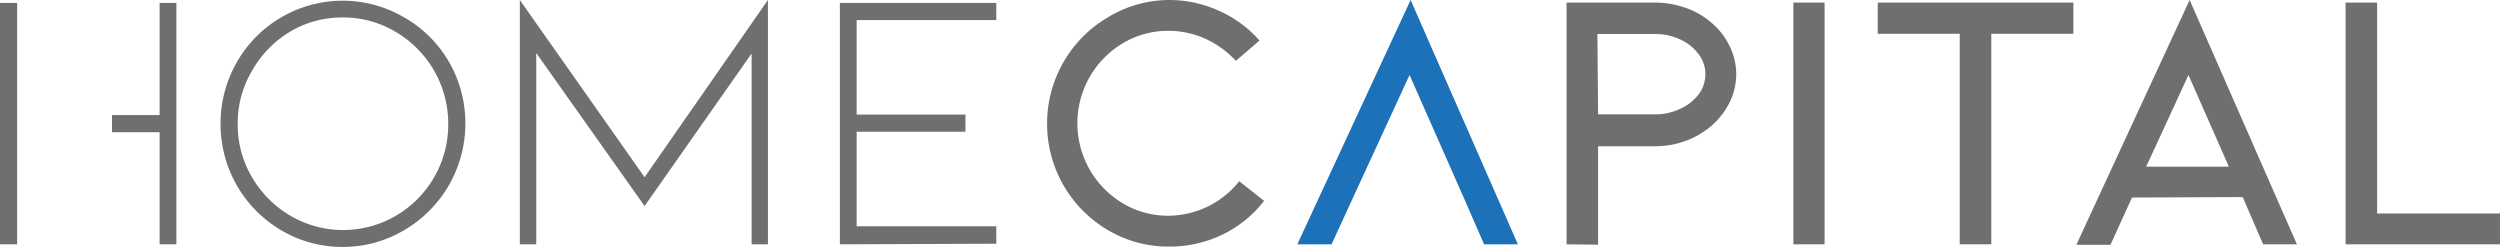 <svg xmlns="http://www.w3.org/2000/svg" viewBox="0 0 211.61 20.9"><defs><style>.cls-1{fill:#706f6f;}.cls-2{fill:#1d71b8;}</style></defs><title>logo</title><g id="Capa_2" data-name="Capa 2"><g id="Capa_1-2" data-name="Capa 1"><path class="cls-1" d="M29,20.9a10.09,10.09,0,0,1-5.18-1.4,10.4,10.4,0,0,1-5.15-9,10.36,10.36,0,0,1,1.38-5.24,10.26,10.26,0,0,1,3.77-3.8,10.3,10.3,0,0,1,10.37,0A10.26,10.26,0,0,1,38,5.23a10.37,10.37,0,0,1,1.39,5.24,10.44,10.44,0,0,1-5.16,9A10.1,10.1,0,0,1,29,20.9ZM29,1.48a8.56,8.56,0,0,0-4.46,1.21A9,9,0,0,0,21.33,6a8.69,8.69,0,0,0-1.21,4.51A8.74,8.74,0,0,0,21.33,15a9.07,9.07,0,0,0,3.25,3.26,8.84,8.84,0,0,0,8.93,0,8.93,8.93,0,0,0,4.43-7.77,9,9,0,0,0-4.43-7.78A8.57,8.57,0,0,0,29,1.48Z"></path><path class="cls-1" d="M63.62,20.68V4.53L54.56,17.44,45.39,4.49V20.68H44V0L54.56,15,65,0V20.68Z"></path><path class="cls-1" d="M71.09,20.68V.25H84.33V1.7H72.51v8h9.21v1.45H72.51v8H84.33v1.48Z"></path><path class="cls-1" d="M98.94,20.87a10,10,0,0,1-5.17-1.4,10.42,10.42,0,0,1-5.14-9,10.42,10.42,0,0,1,5.14-9A10,10,0,0,1,98.94,0a10.18,10.18,0,0,1,4.21.9,10,10,0,0,1,3.46,2.53l-2,1.72a8,8,0,0,0-2.59-1.87,7.53,7.53,0,0,0-3.13-.67,7.43,7.43,0,0,0-3.85,1.05,7.89,7.89,0,0,0,0,13.55,7.43,7.43,0,0,0,3.85,1.05,7.7,7.7,0,0,0,6-2.92L107,17a9.93,9.93,0,0,1-3.59,2.89A10.28,10.28,0,0,1,98.94,20.87Z"></path><polygon class="cls-2" points="119.4 0 109.81 20.68 112.71 20.68 114.53 16.72 119.31 6.35 123.89 16.72 125.62 20.68 128.48 20.68 119.4 0"></polygon><path class="cls-1" d="M132.6,20.68V.22h7.48a7.79,7.79,0,0,1,2.59.44,6.61,6.61,0,0,1,2.19,1.26,5.93,5.93,0,0,1,1.55,2,5.36,5.36,0,0,1,0,4.73,6.39,6.39,0,0,1-1.55,2,7,7,0,0,1-2.19,1.28,7.55,7.55,0,0,1-2.59.45h-4.81v8.33Zm2.67-11h4.81a4.93,4.93,0,0,0,2.14-.47A4,4,0,0,0,143.77,8a2.82,2.82,0,0,0,.58-1.73,2.77,2.77,0,0,0-.58-1.69,3.9,3.9,0,0,0-1.55-1.24,4.92,4.92,0,0,0-2.14-.46h-4.87Z"></path><path class="cls-1" d="M151.8,20.68V.22h2.64V20.68Z"></path><path class="cls-1" d="M175.5.22V2.86h-6.95V20.68h-2.67V2.86h-6.94V.22Z"></path><path class="cls-1" d="M180.46,16.72l-1.82,4h-2.89L185.34,0l9.08,20.68h-2.86l-1.73-4Zm4.78-10.37-3.58,7.76h7Z"></path><path class="cls-1" d="M198.54,20.68V.22h2.67V18.07h10.4v2.61Z"></path><polygon class="cls-1" points="1.45 9.74 1.45 9.74 1.45 0.25 0 0.25 0 9.74 0 20.68 1.45 20.68 1.45 11.19 1.45 11.19 1.45 9.74"></polygon><polygon class="cls-1" points="13.51 0.25 13.51 9.74 9.48 9.74 9.48 11.19 13.51 11.19 13.51 20.68 14.93 20.68 14.93 10.43 14.93 0.25 13.51 0.25"></polygon></g></g></svg>